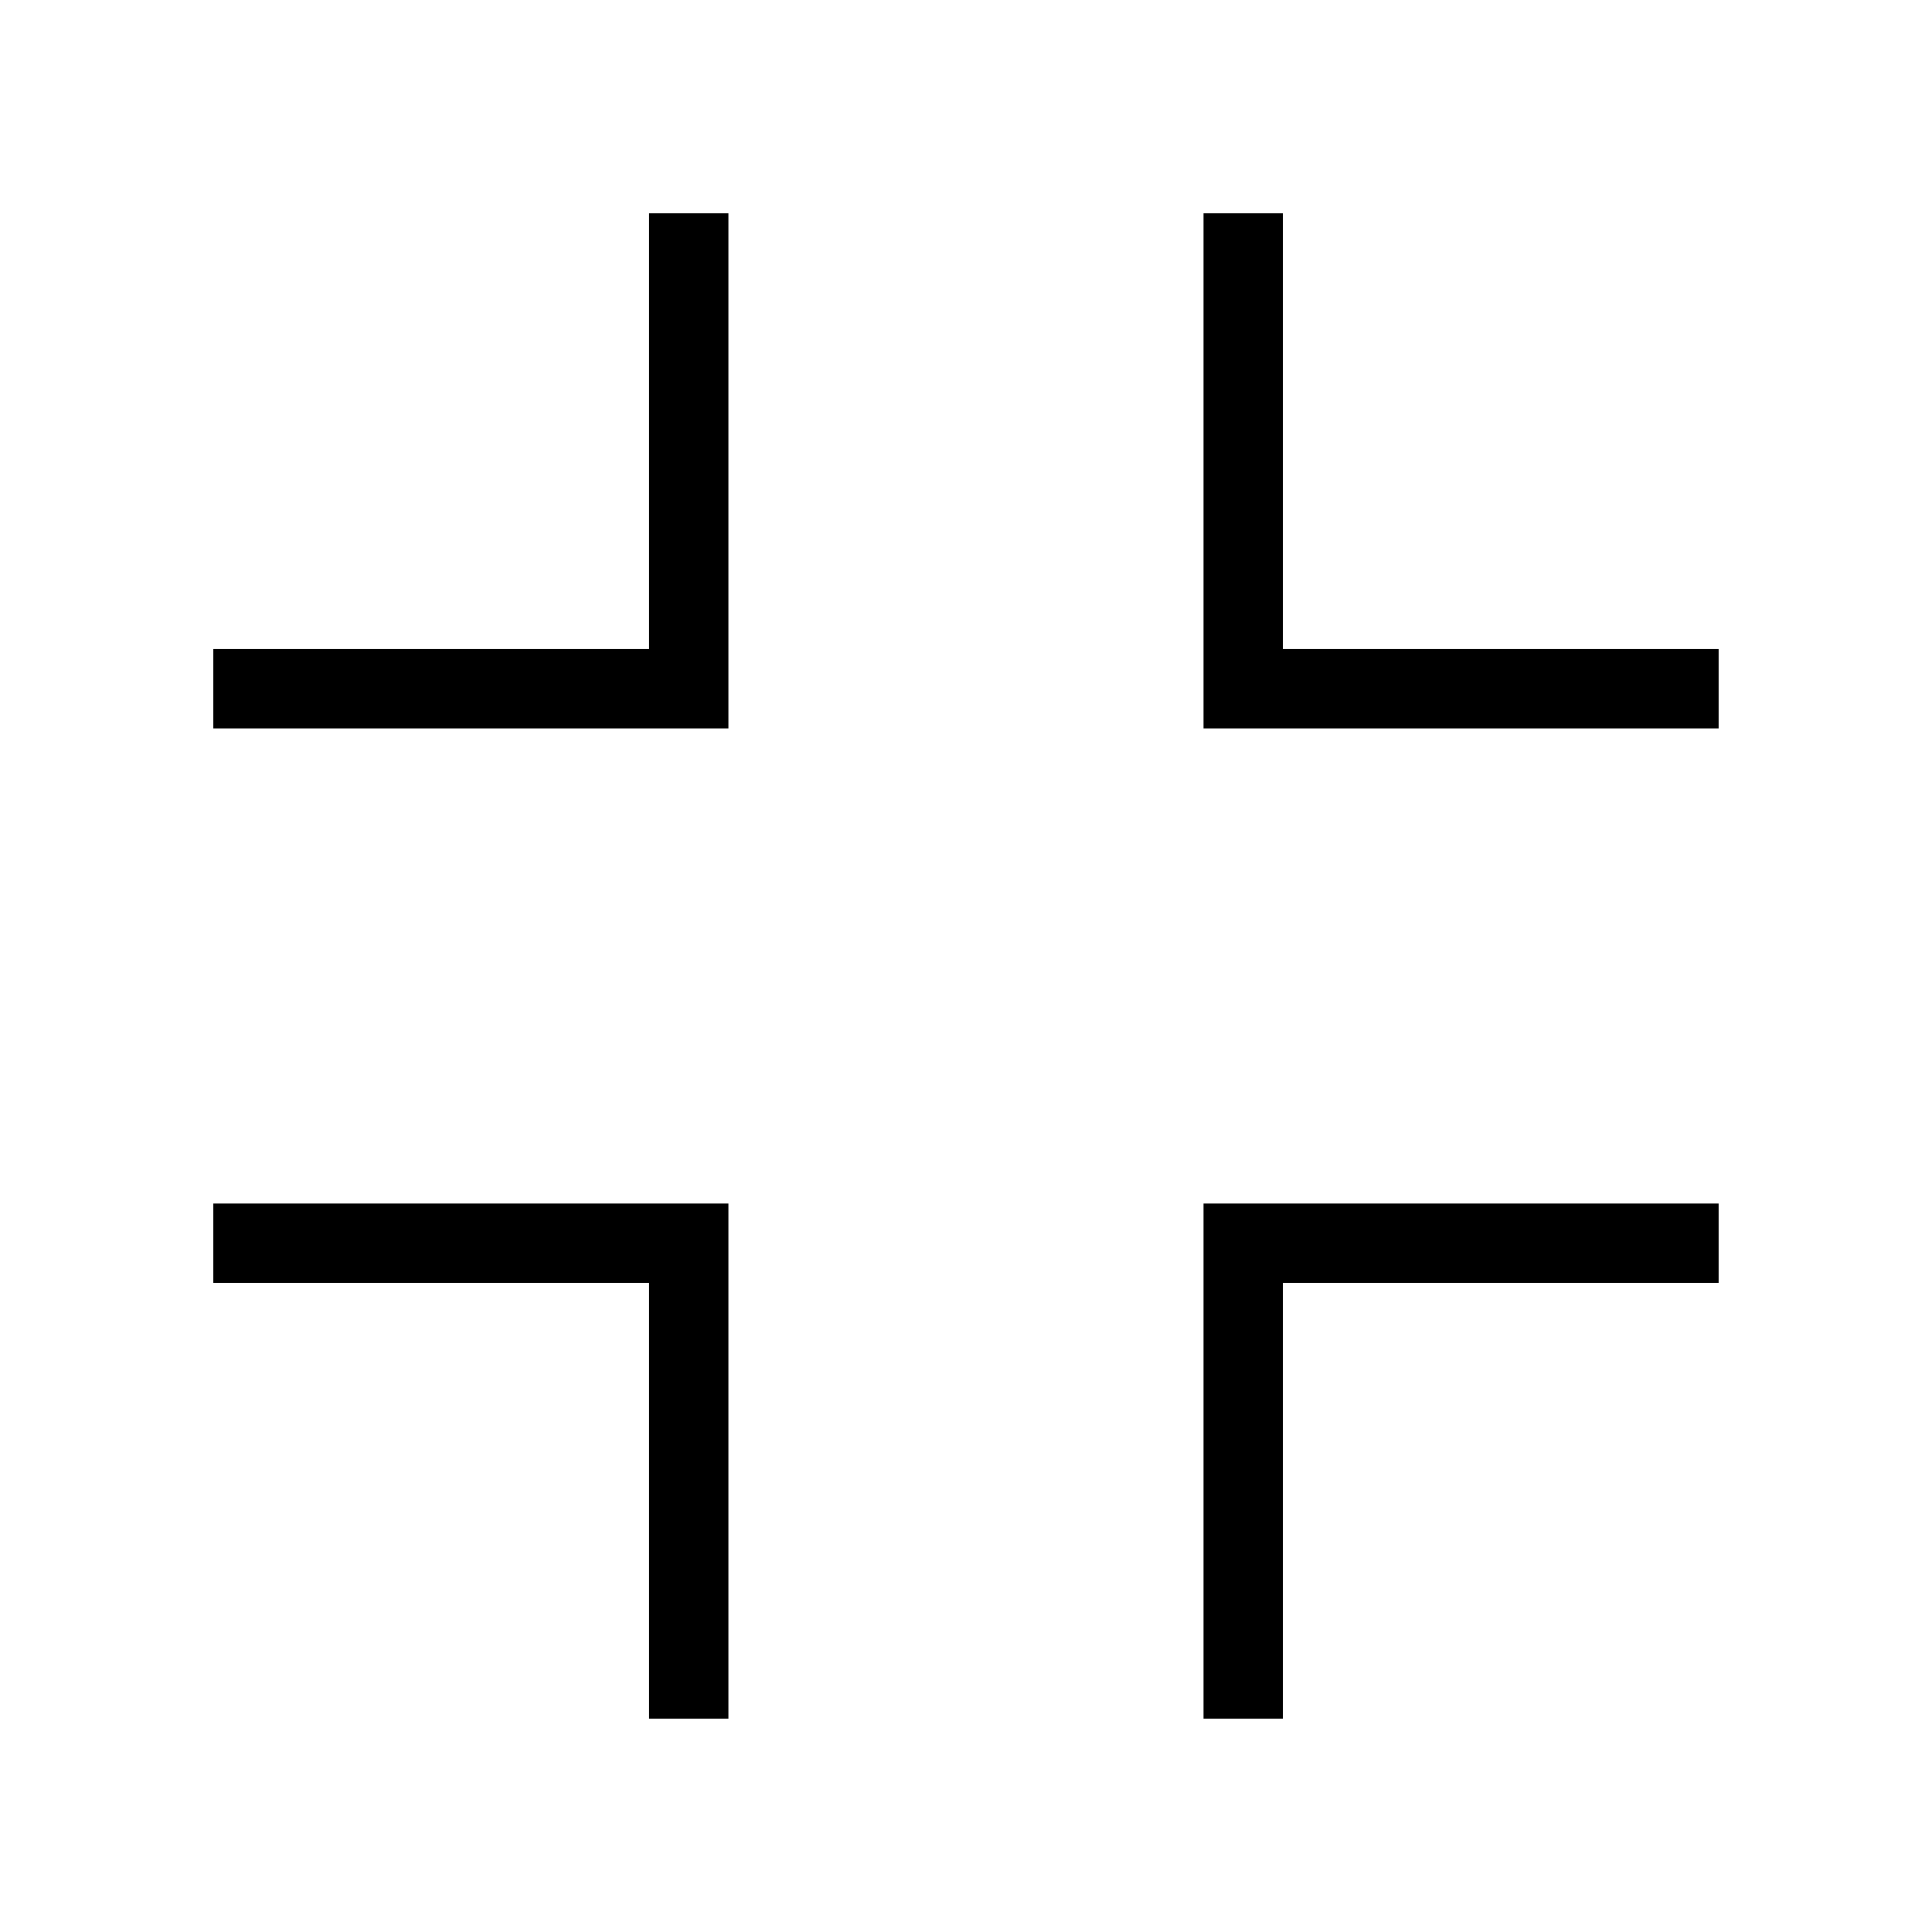 <?xml version="1.0" encoding="UTF-8"?>
<!-- Uploaded to: ICON Repo, www.svgrepo.com, Generator: ICON Repo Mixer Tools -->
<svg width="800px" height="800px" version="1.1" viewBox="144 144 512 512" xmlns="http://www.w3.org/2000/svg">
 <g fill="none" stroke="#000000">
  <path transform="matrix(20.992 0 0 20.992 148.09 148.09)" d="m15.5 21.5v-6h6"/>
  <path transform="matrix(20.992 0 0 20.992 148.09 148.09)" d="m21.5 8.5h-6v-6"/>
  <path transform="matrix(20.992 0 0 20.992 148.09 148.09)" d="m2.5 15.5h6v6"/>
  <path transform="matrix(20.992 0 0 20.992 148.09 148.09)" d="m8.5 2.5v6h-6"/>
 </g>
</svg>